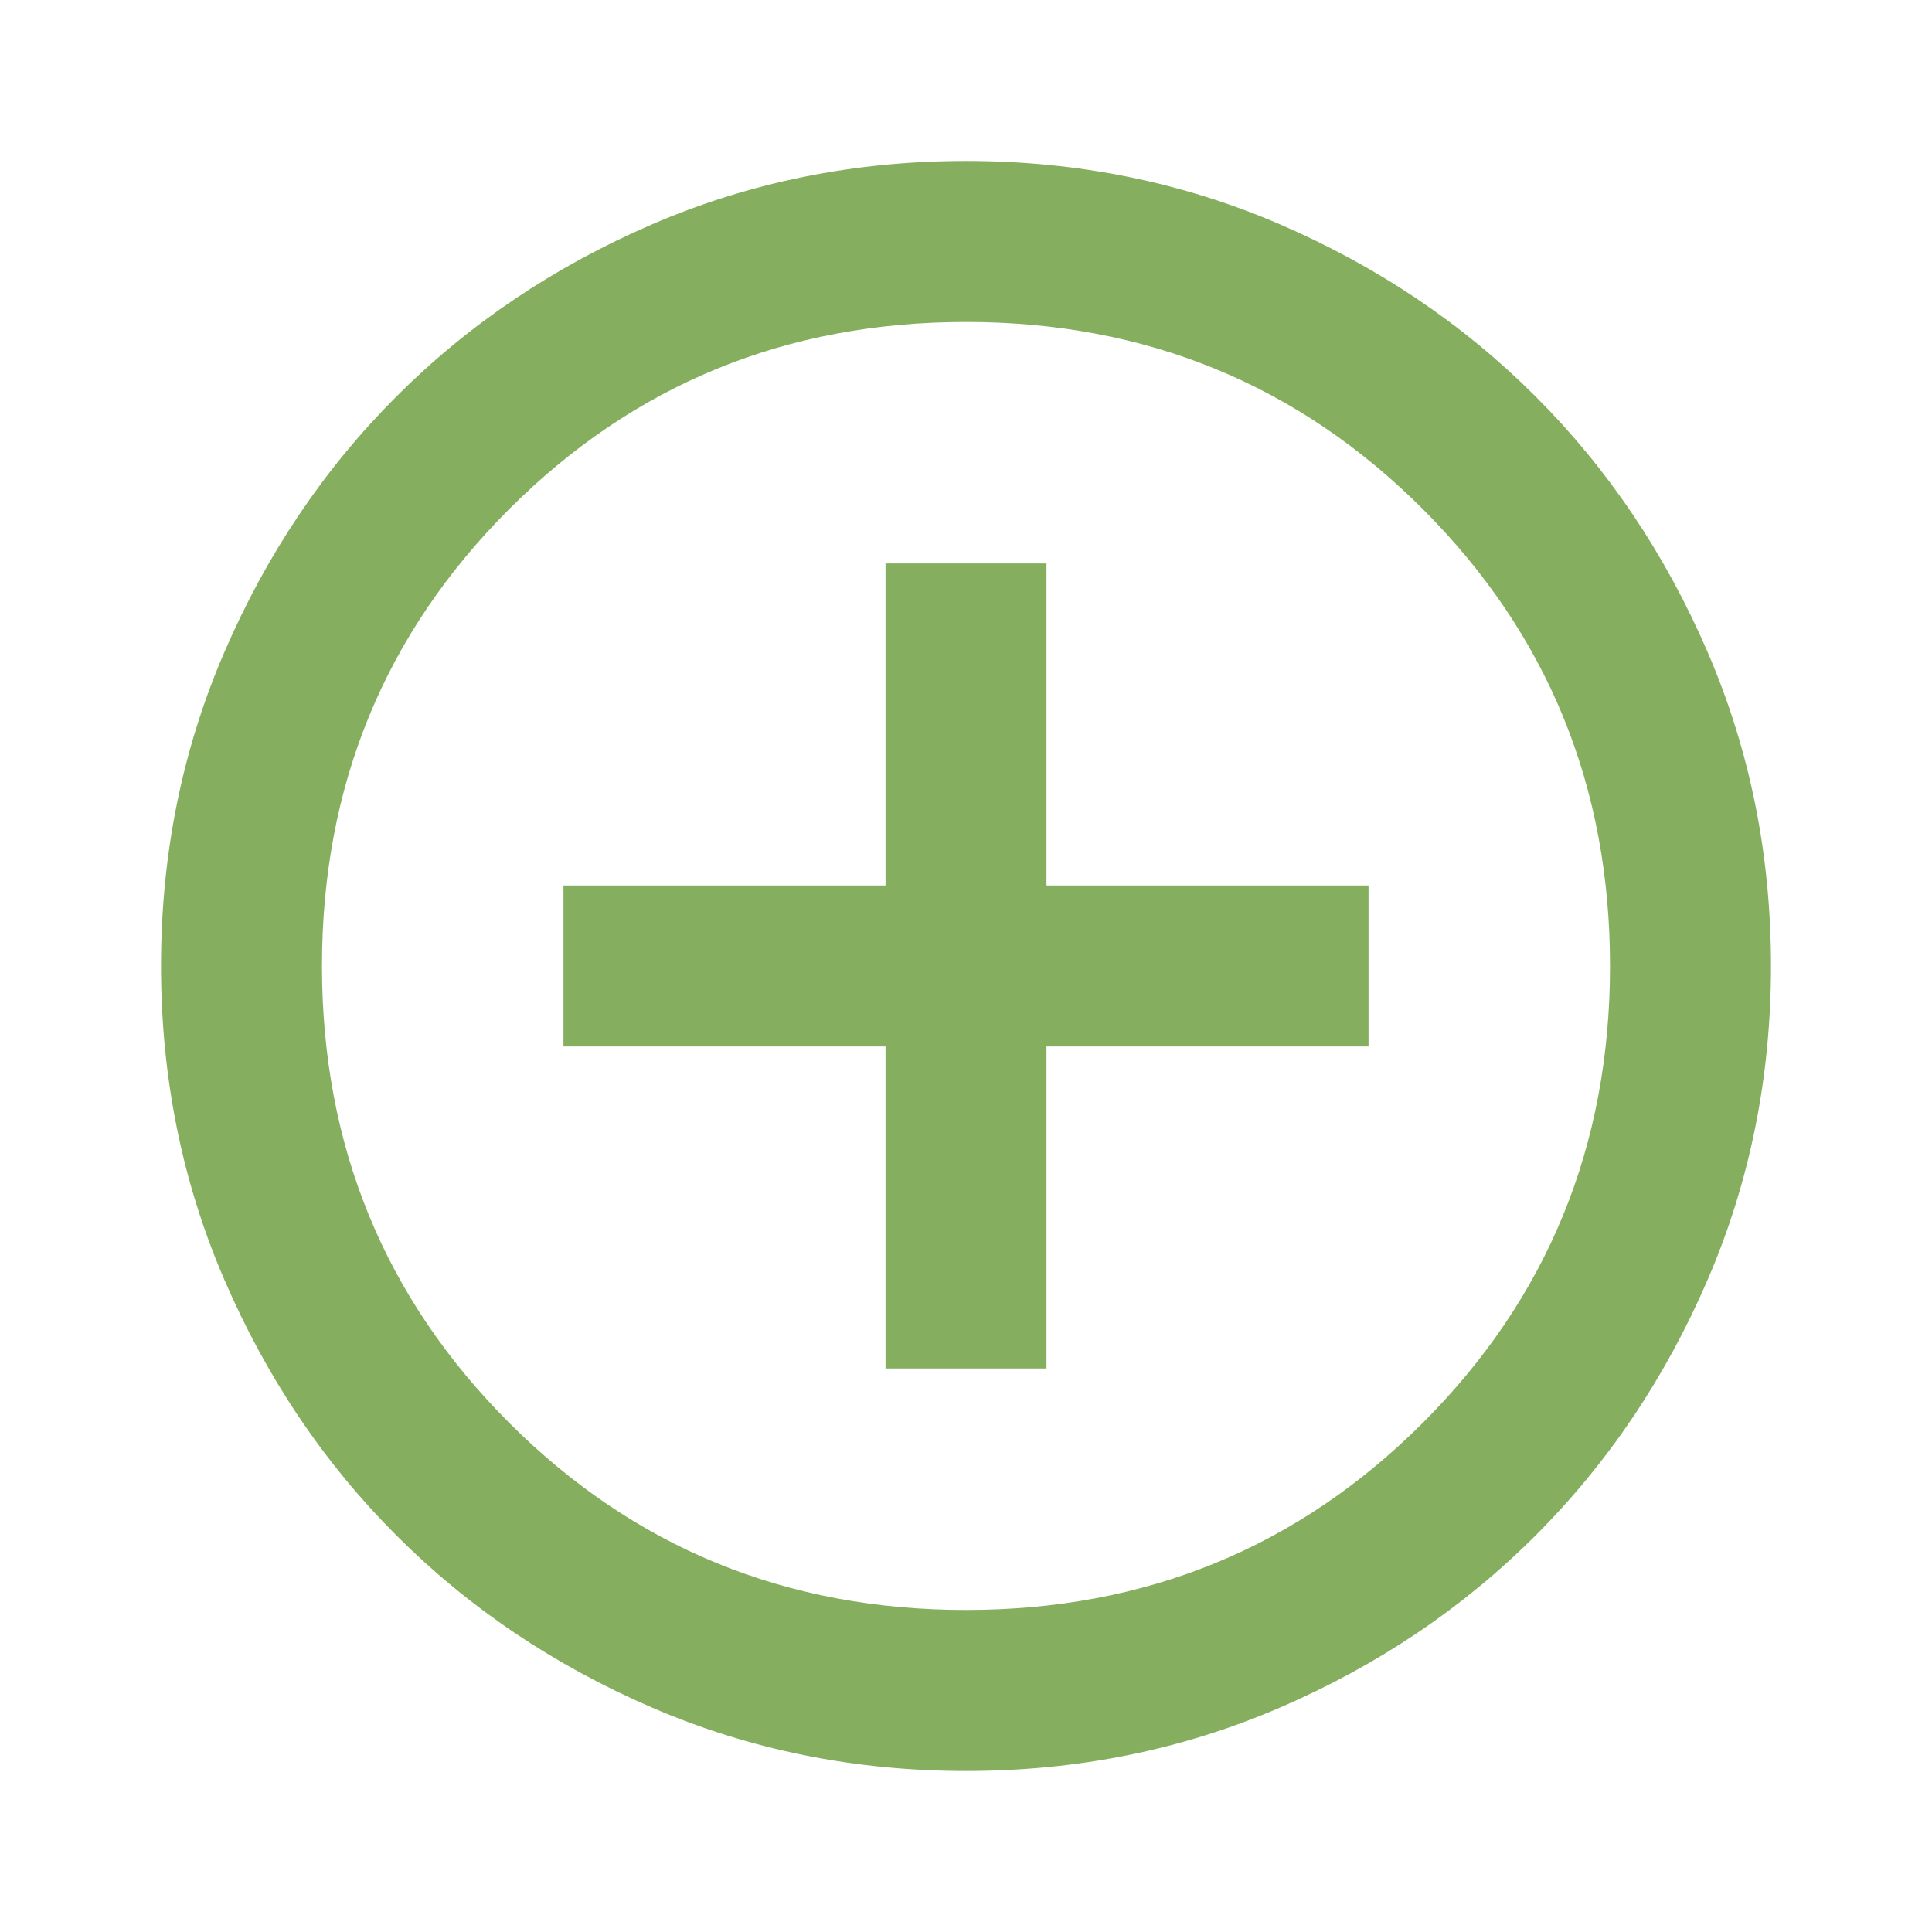 <svg width="32" height="32" viewBox="0 0 32 32" fill="none" xmlns="http://www.w3.org/2000/svg">
<path d="M14.667 22.666H17.333V17.333H22.667V14.666H17.333V9.333H14.667V14.666H9.333V17.333H14.667V22.666ZM16 29.333C14.156 29.333 12.422 28.983 10.8 28.283C9.178 27.583 7.767 26.633 6.567 25.433C5.367 24.233 4.417 22.822 3.717 21.199C3.017 19.577 2.667 17.844 2.667 15.999C2.667 14.155 3.017 12.422 3.717 10.799C4.417 9.177 5.367 7.766 6.567 6.566C7.767 5.366 9.178 4.416 10.8 3.716C12.422 3.016 14.156 2.666 16 2.666C17.845 2.666 19.578 3.016 21.2 3.716C22.822 4.416 24.233 5.366 25.433 6.566C26.633 7.766 27.583 9.177 28.283 10.799C28.983 12.422 29.333 14.155 29.333 15.999C29.333 17.844 28.983 19.577 28.283 21.199C27.583 22.822 26.633 24.233 25.433 25.433C24.233 26.633 22.822 27.583 21.2 28.283C19.578 28.983 17.845 29.333 16 29.333ZM16 26.666C18.978 26.666 21.5 25.633 23.567 23.566C25.633 21.499 26.667 18.977 26.667 15.999C26.667 13.022 25.633 10.499 23.567 8.433C21.5 6.366 18.978 5.333 16 5.333C13.022 5.333 10.5 6.366 8.433 8.433C6.367 10.499 5.333 13.022 5.333 15.999C5.333 18.977 6.367 21.499 8.433 23.566C10.5 25.633 13.022 26.666 16 26.666Z" fill="#85AF5E"/>
</svg>
